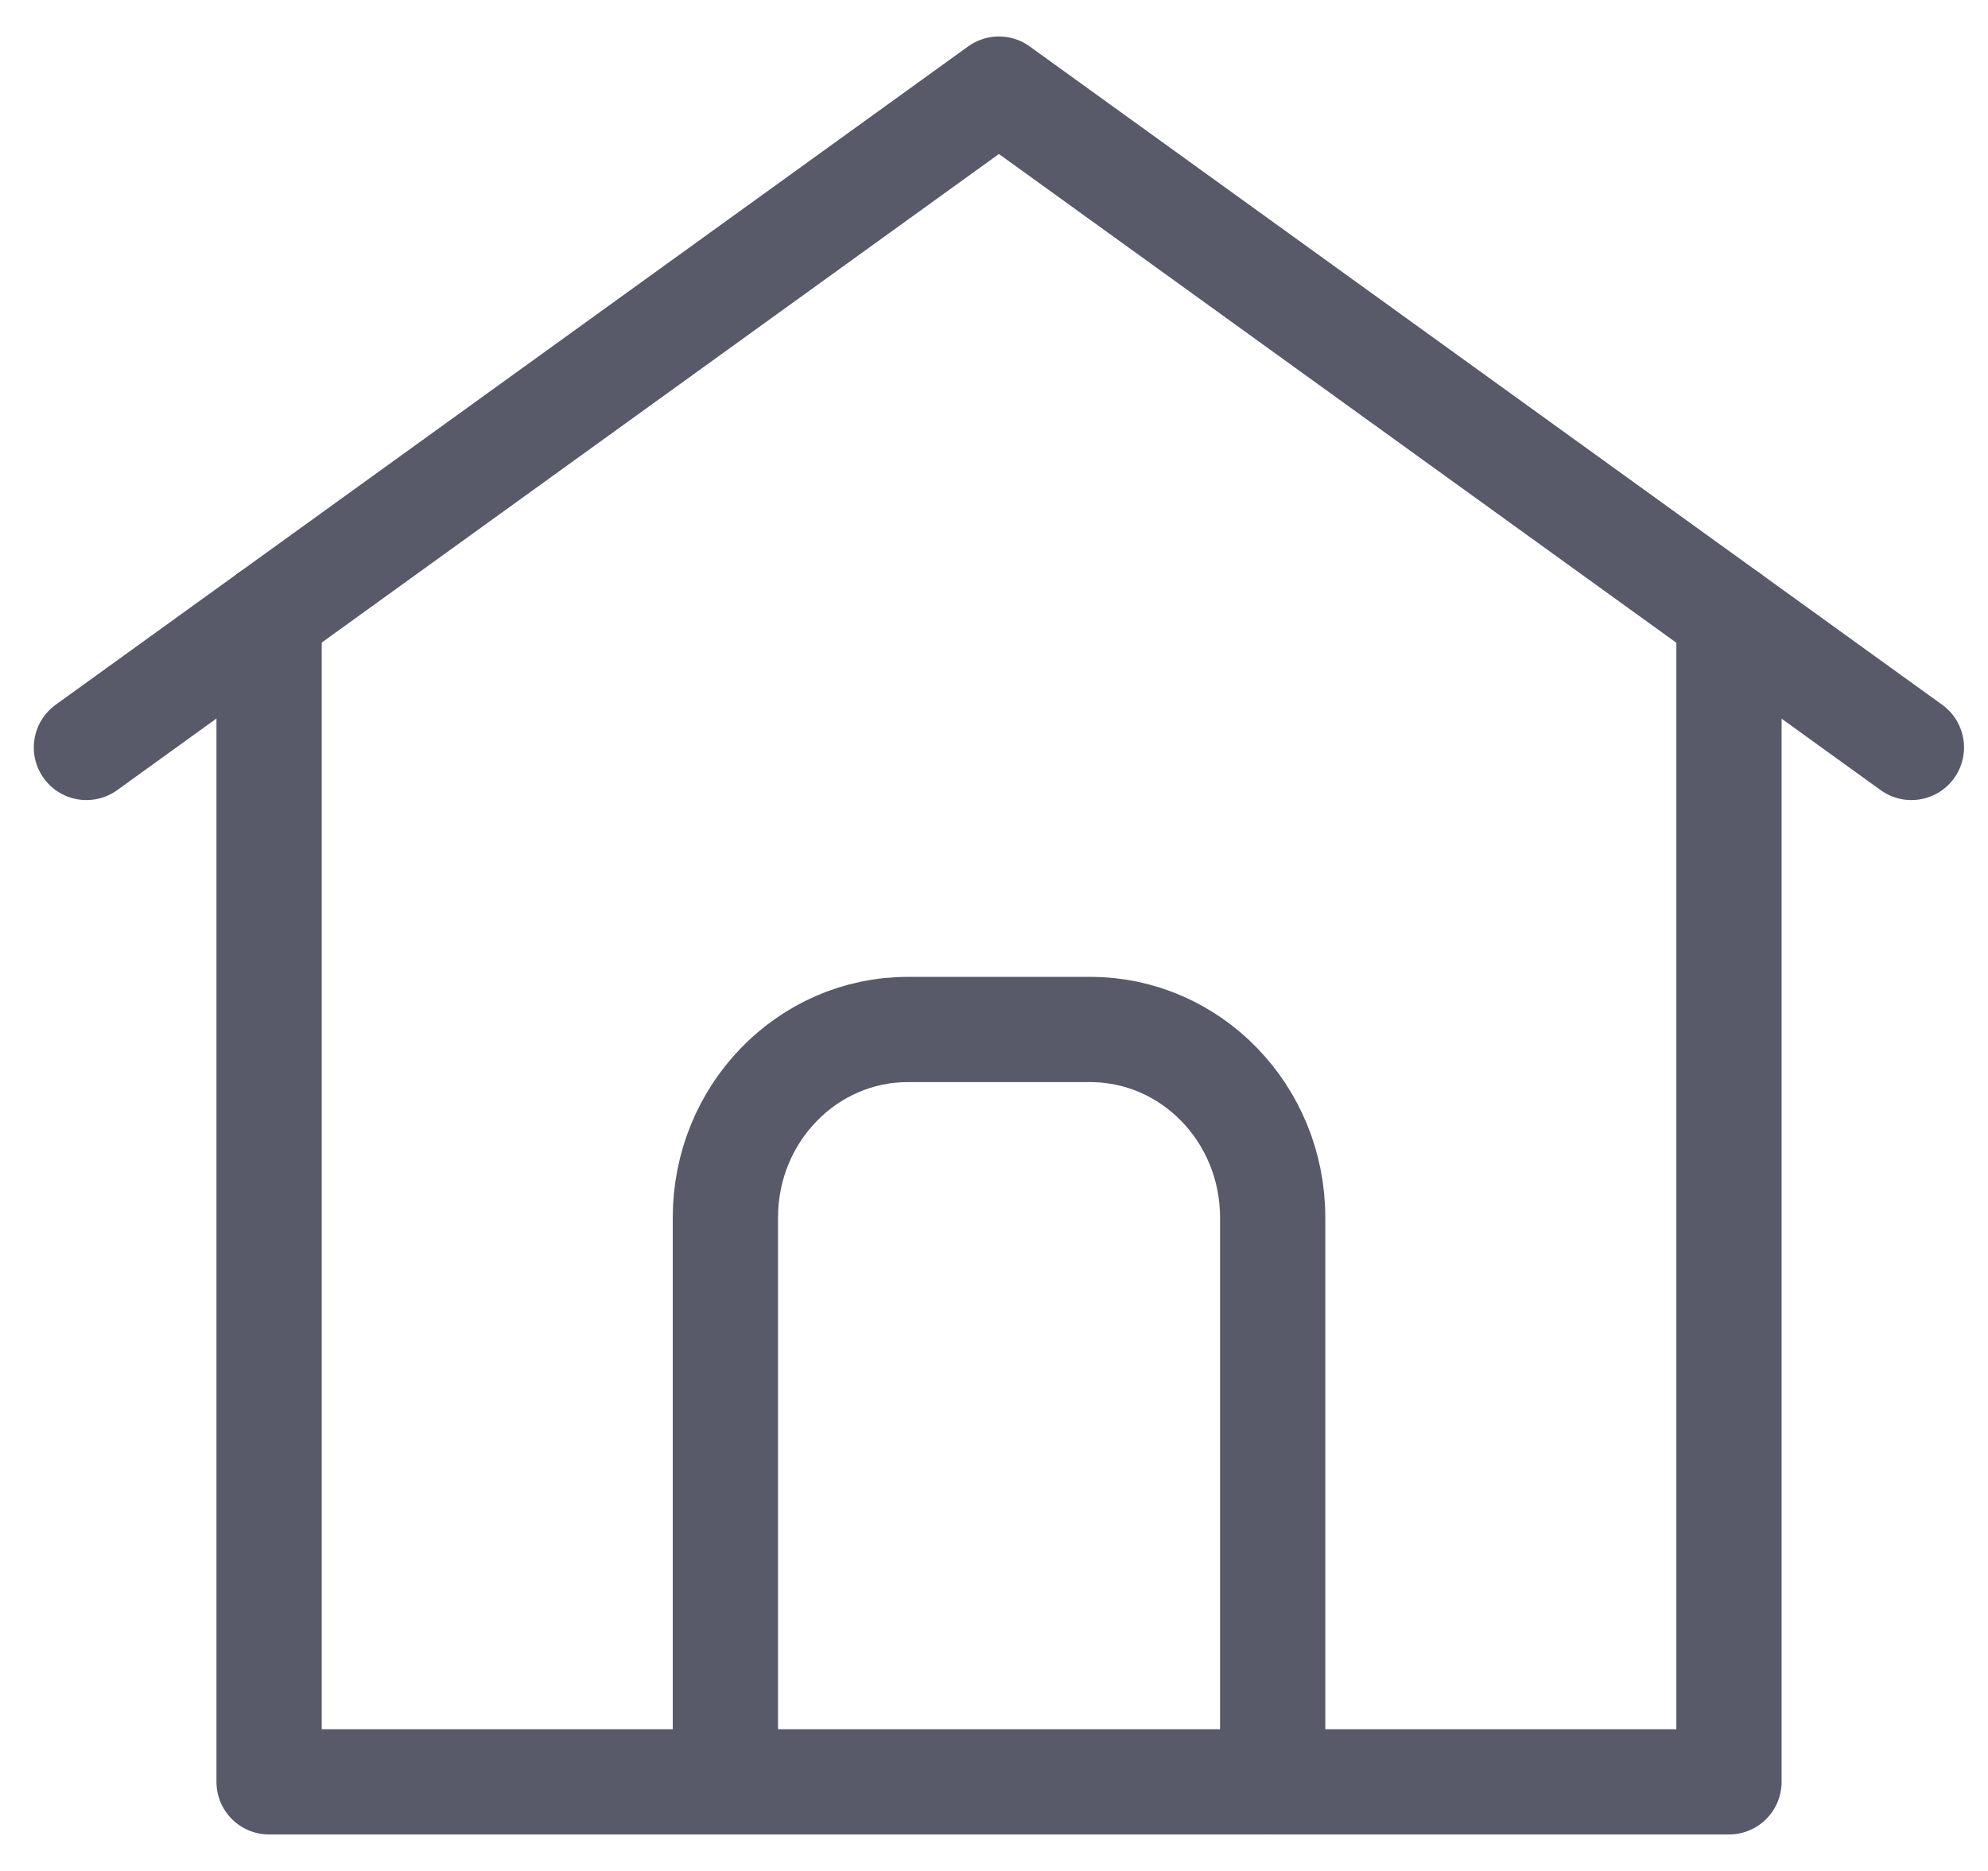 <svg width="17" height="16" viewBox="0 0 17 16" fill="none" xmlns="http://www.w3.org/2000/svg">
<path d="M10.883 15.238V10.412C10.883 9.523 10.184 8.804 9.323 8.804H7.763C6.901 8.804 6.203 9.525 6.203 10.412V15.238" stroke="#585969" stroke-width="0.9" stroke-linecap="round" stroke-linejoin="round"/>
<path d="M2.301 5.266V15.238H14.785V5.266" stroke="#585969" stroke-width="0.9" stroke-linecap="round" stroke-linejoin="round"/>
<path d="M0.739 6.392L8.542 0.762L16.345 6.392" stroke="#585969" stroke-width="0.9" stroke-linecap="round" stroke-linejoin="round"/>
</svg>
